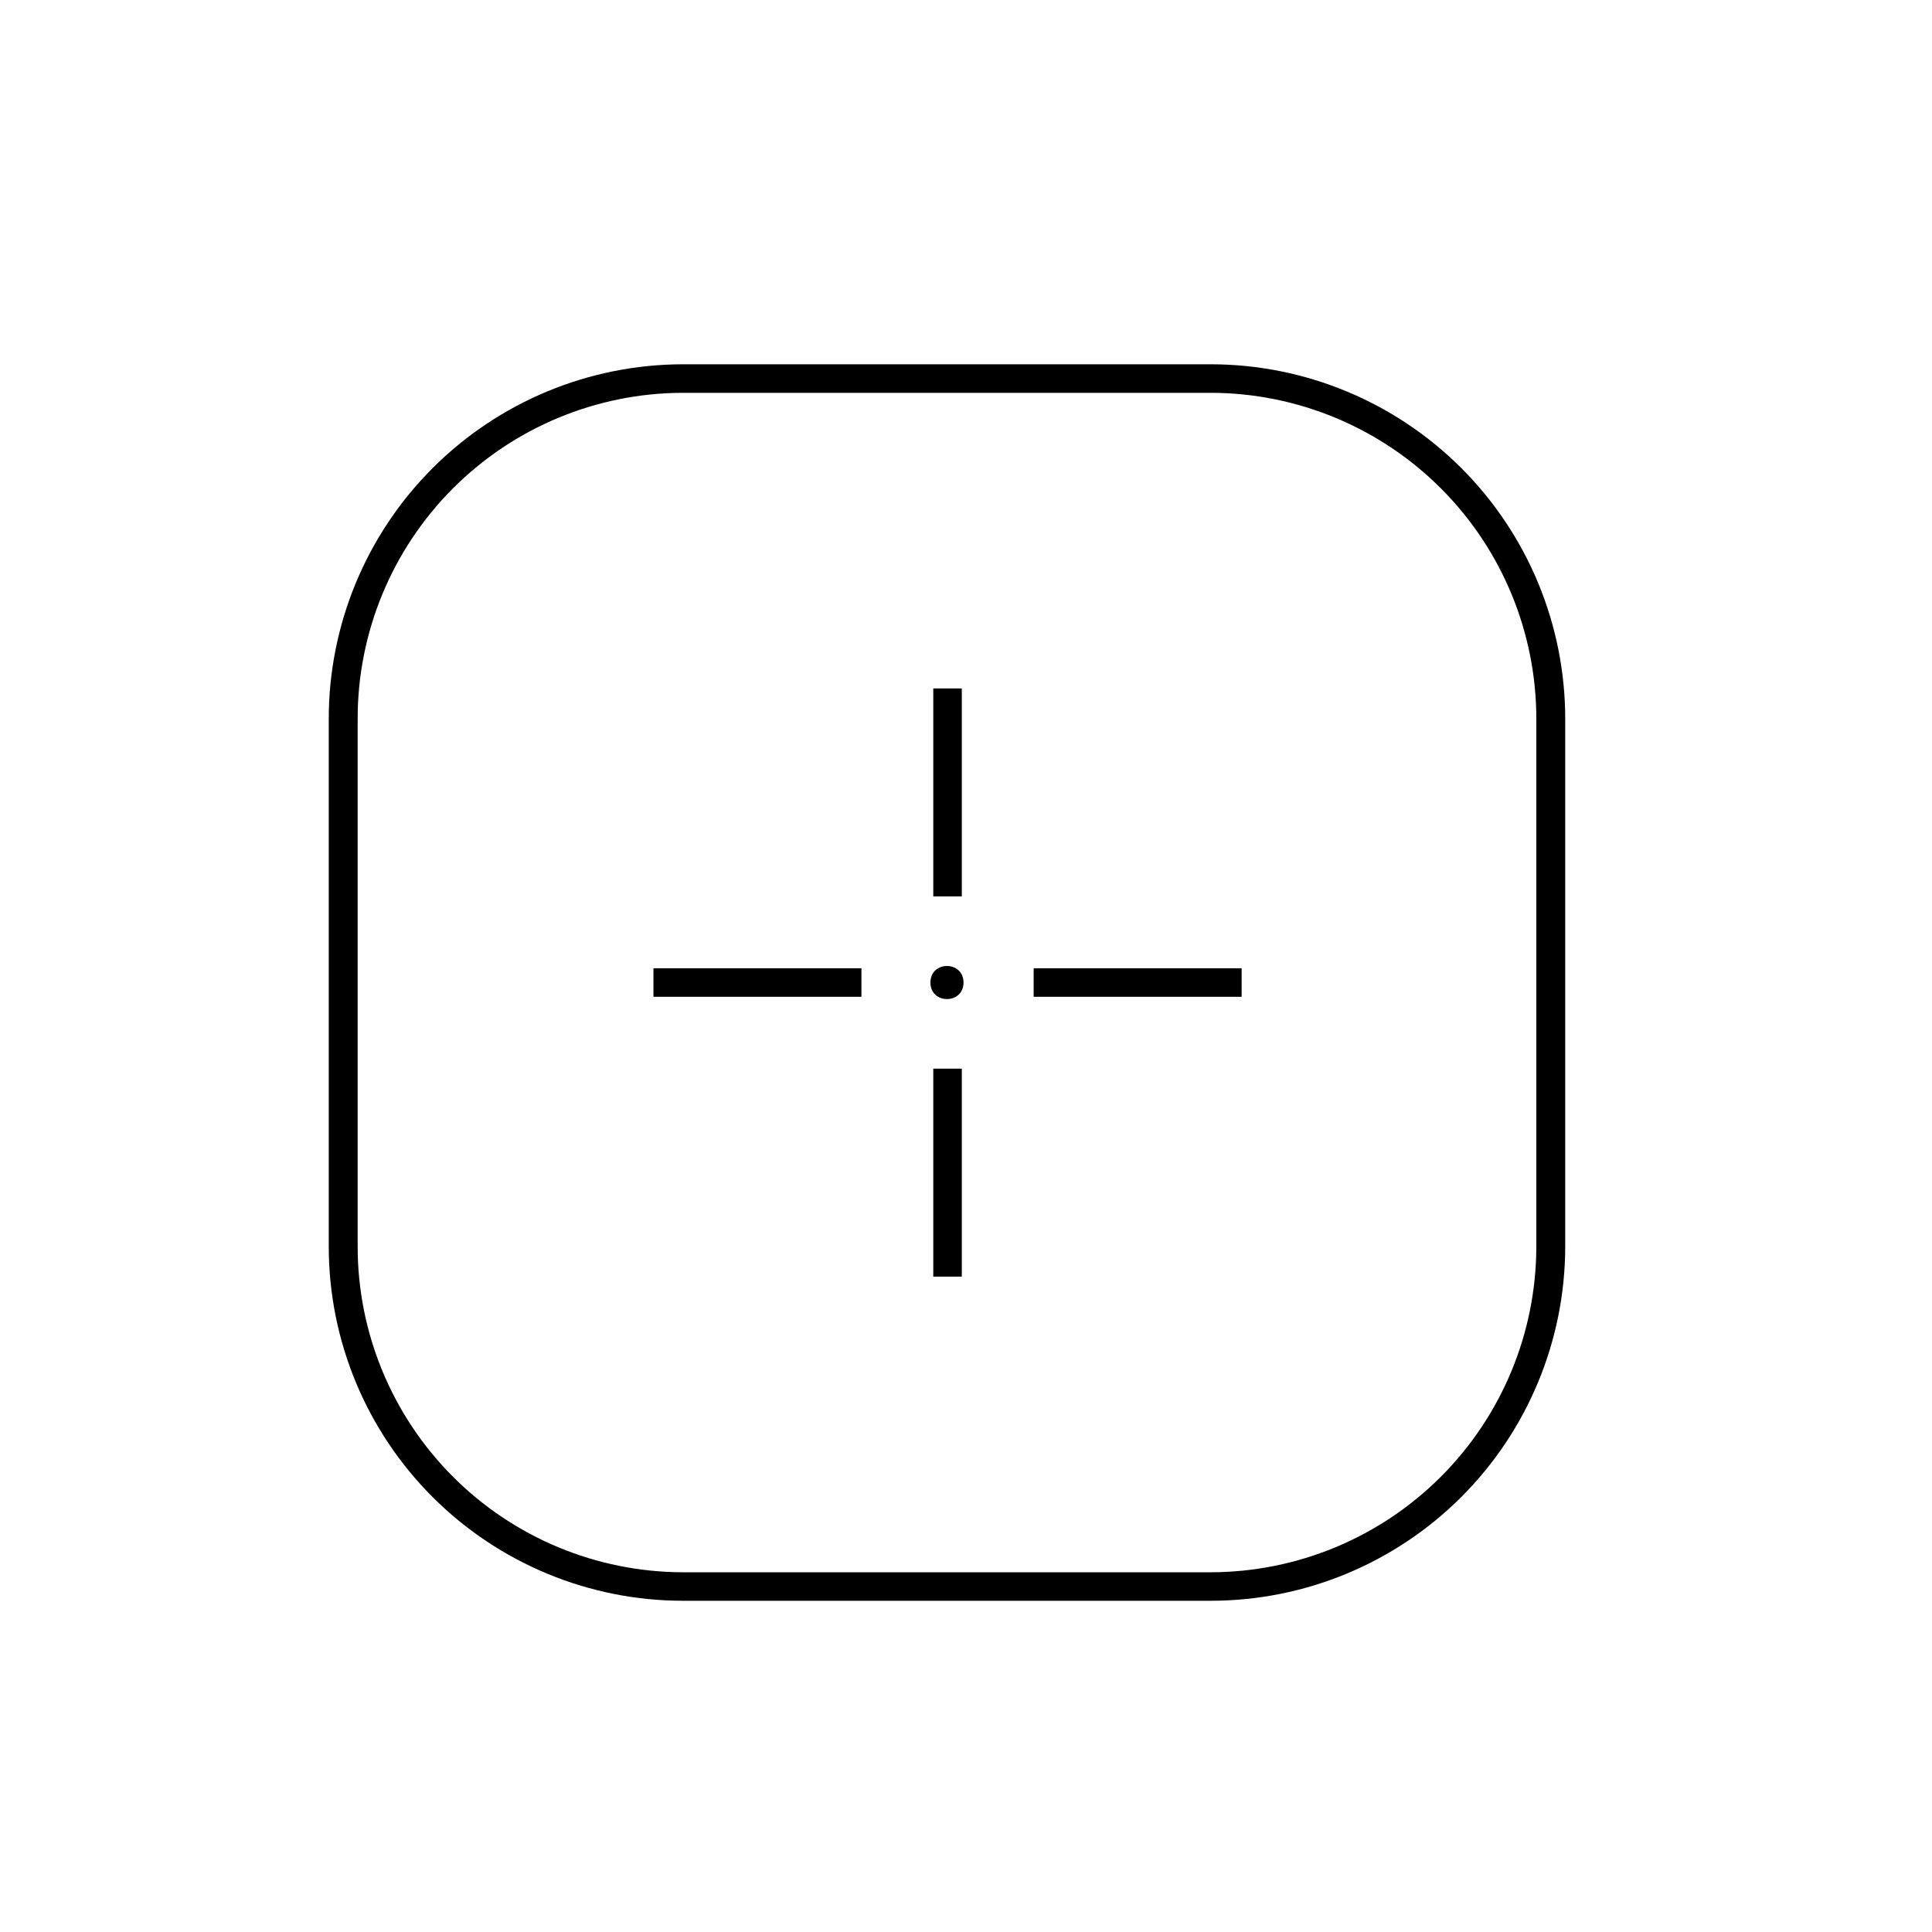 <?xml version="1.0" encoding="UTF-8"?>
<!-- Uploaded to: SVG Repo, www.svgrepo.com, Generator: SVG Repo Mixer Tools -->
<svg fill="#000000" width="800px" height="800px" version="1.1" viewBox="144 144 512 512" xmlns="http://www.w3.org/2000/svg">
 <g>
  <path d="m391.33 326.44h7.559v55.117h-7.559z"/>
  <path d="m317.17 400.6h55.117v7.559h-55.117z"/>
  <path d="m417.93 400.6h55.117v7.559h-55.117z"/>
  <path d="m391.33 427.2h7.559v55.117h-7.559z"/>
  <path d="m399.34 404.38c0 5.844-8.766 5.844-8.766 0s8.766-5.844 8.766 0"/>
  <path d="m464.94 568.22h-140.01c-24.871-0.023-48.715-9.918-66.301-27.504-17.59-17.586-27.48-41.434-27.508-66.305v-139.91c0-24.895 9.879-48.77 27.469-66.387 17.586-17.617 41.449-27.535 66.34-27.574h140.01c24.902 0.027 48.773 9.938 66.375 27.555 17.598 17.621 27.484 41.504 27.484 66.406v139.91c-0.043 24.879-9.945 48.723-27.539 66.309s-41.445 27.477-66.32 27.5zm-140.01-320.12c-22.875 0.051-44.793 9.18-60.945 25.379s-25.219 38.148-25.203 61.023v139.91c0.023 22.852 9.105 44.758 25.254 60.926 16.148 16.168 38.047 25.273 60.895 25.328h140.01c22.852-0.055 44.754-9.16 60.91-25.324 16.156-16.168 25.25-38.074 25.289-60.93v-139.91c0-22.883-9.074-44.828-25.234-61.027-16.16-16.195-38.086-25.324-60.965-25.375z"/>
 </g>
</svg>